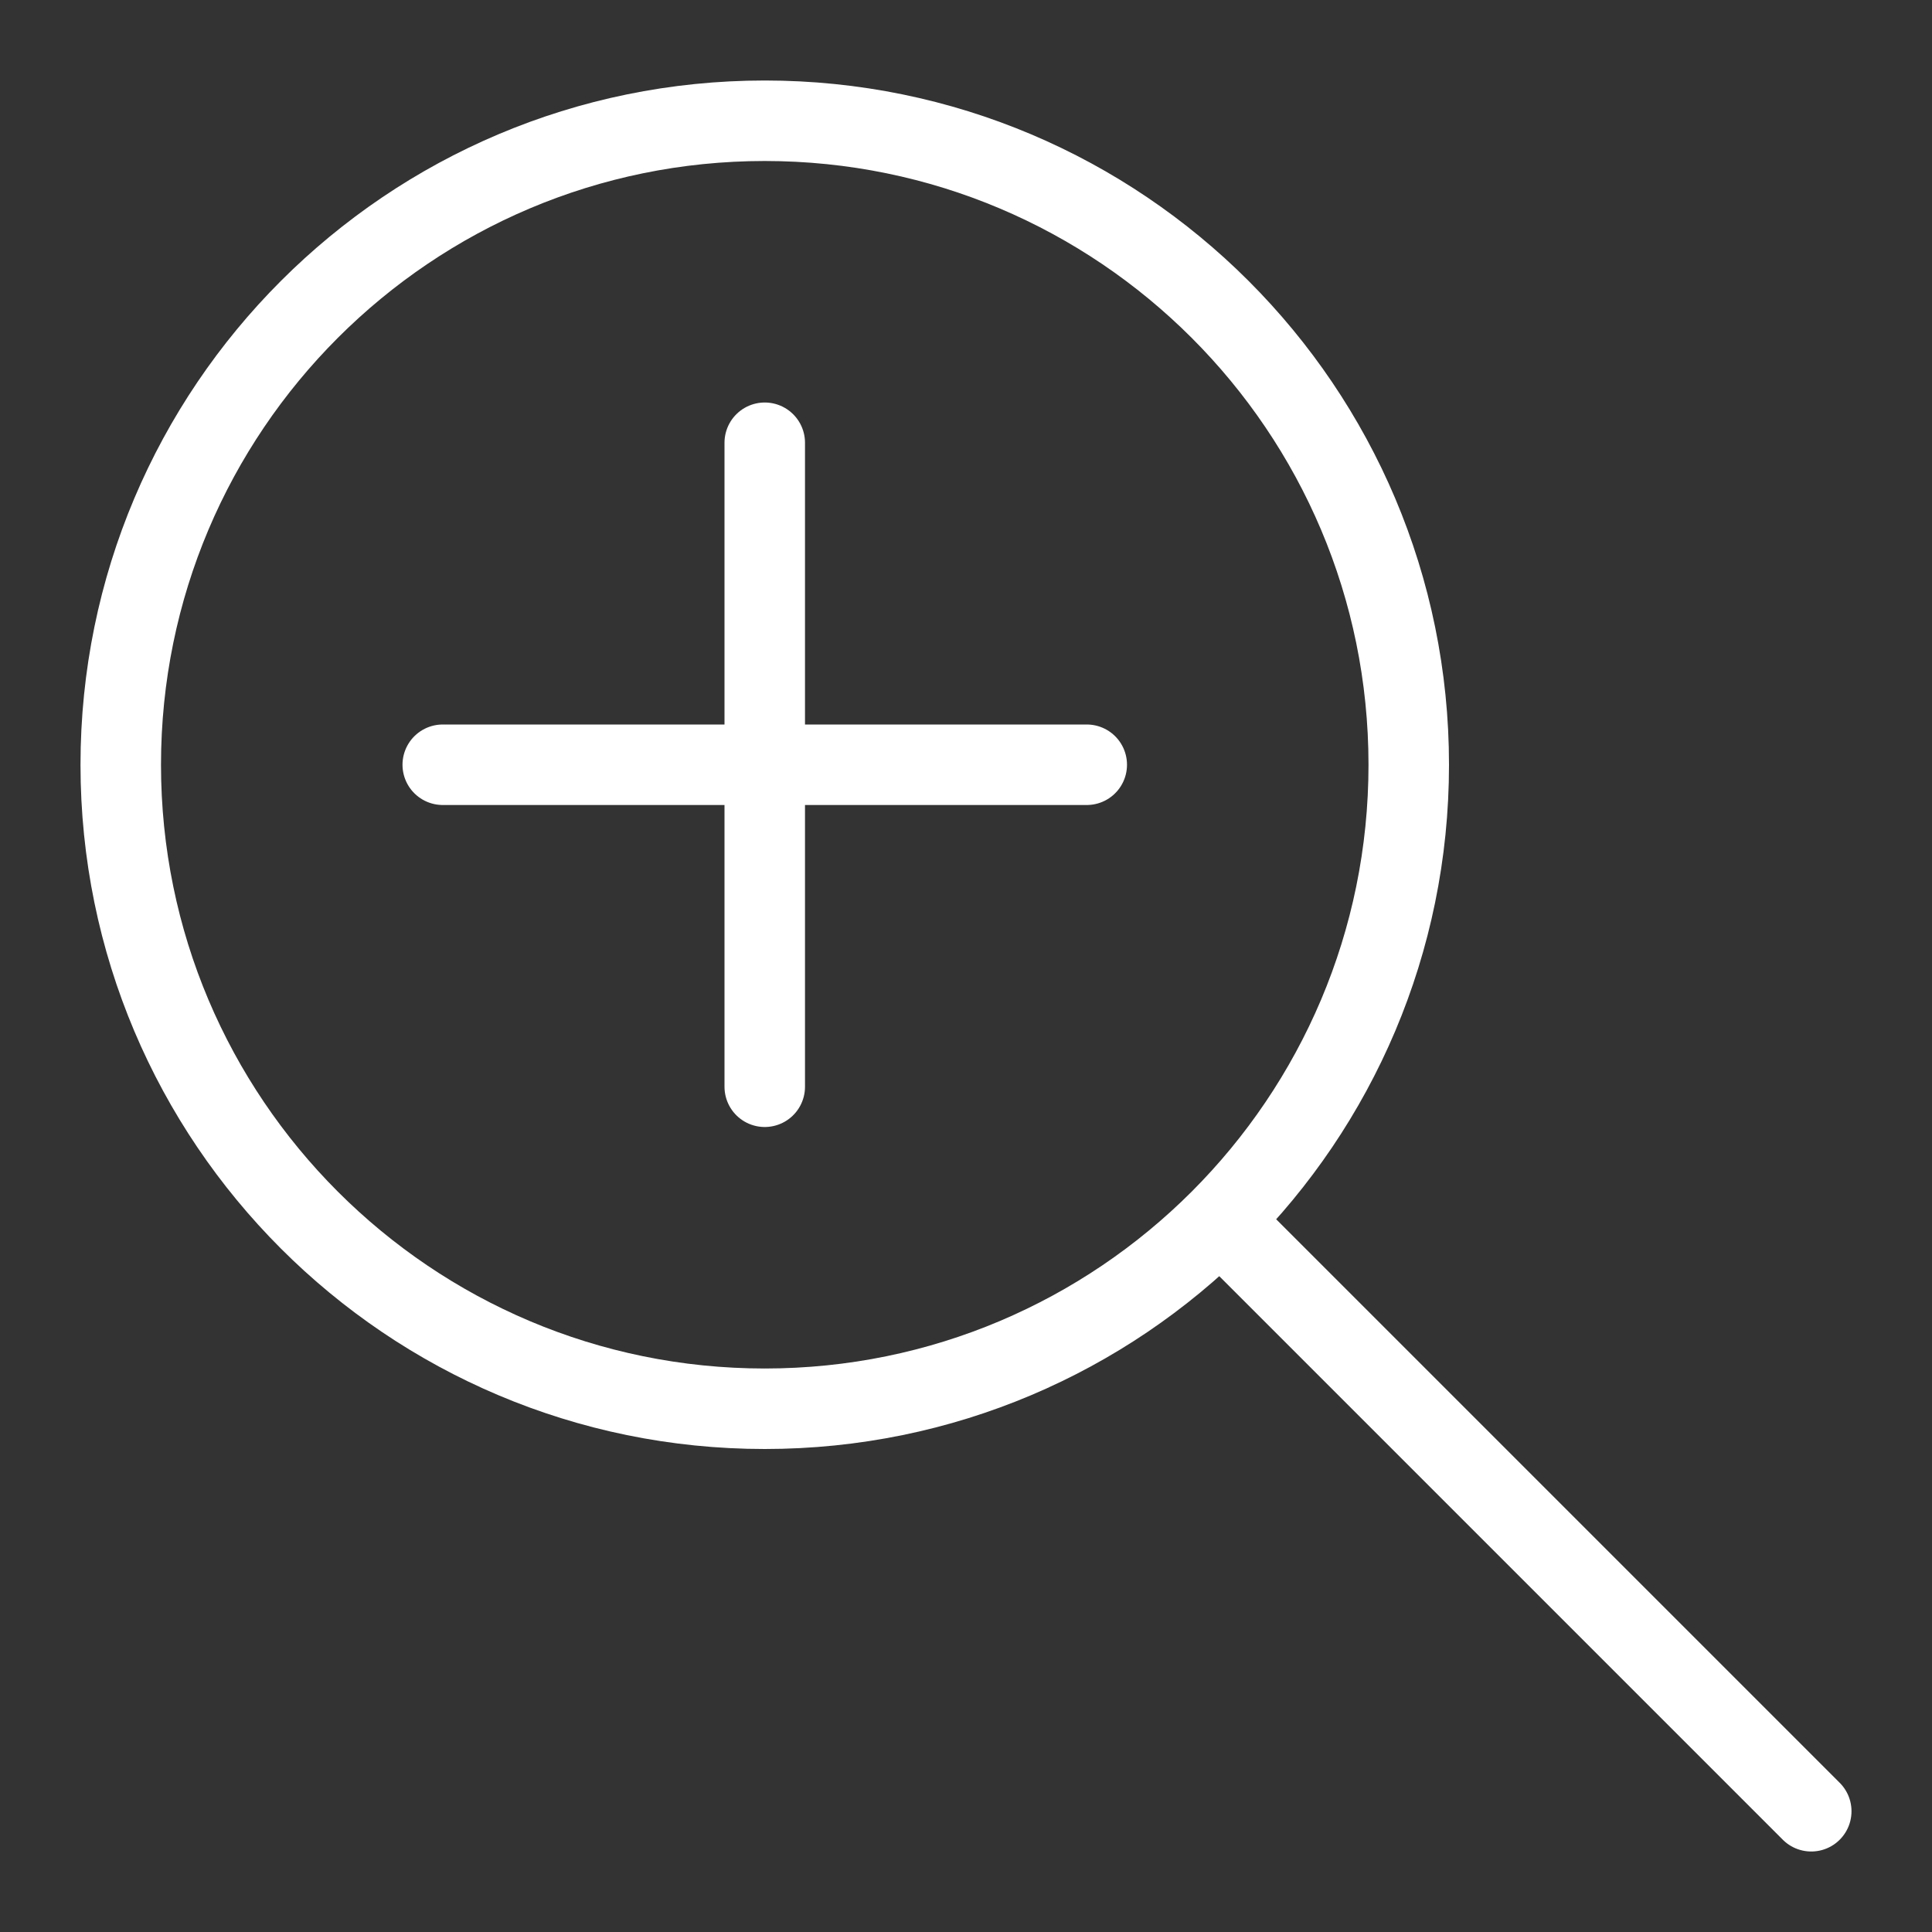 <svg viewBox="0 0 24 24" fill="none" xmlns="http://www.w3.org/2000/svg">
<rect x="0" y="0" width="24" height="24" fill="#333333" stroke="none"/>
<path d="M9.5 17.5C5.082 17.5 1.5 13.918 1.5 9.5C1.5 5.082 5.082 1.5 9.5 1.5C13.918 1.5 17.5 5.082 17.5 9.5C17.5 13.918 13.918 17.5 9.5 17.5Z" stroke="white" stroke-miterlimit="10"/>
<path d="M5.5 9.5H13.5M9.5 5.5V13.5" stroke="white" stroke-linecap="round"/>
<path d="M22.5 22.5L15.5 15.5" stroke="white" stroke-miterlimit="10" stroke-linecap="round"/>
</svg>
